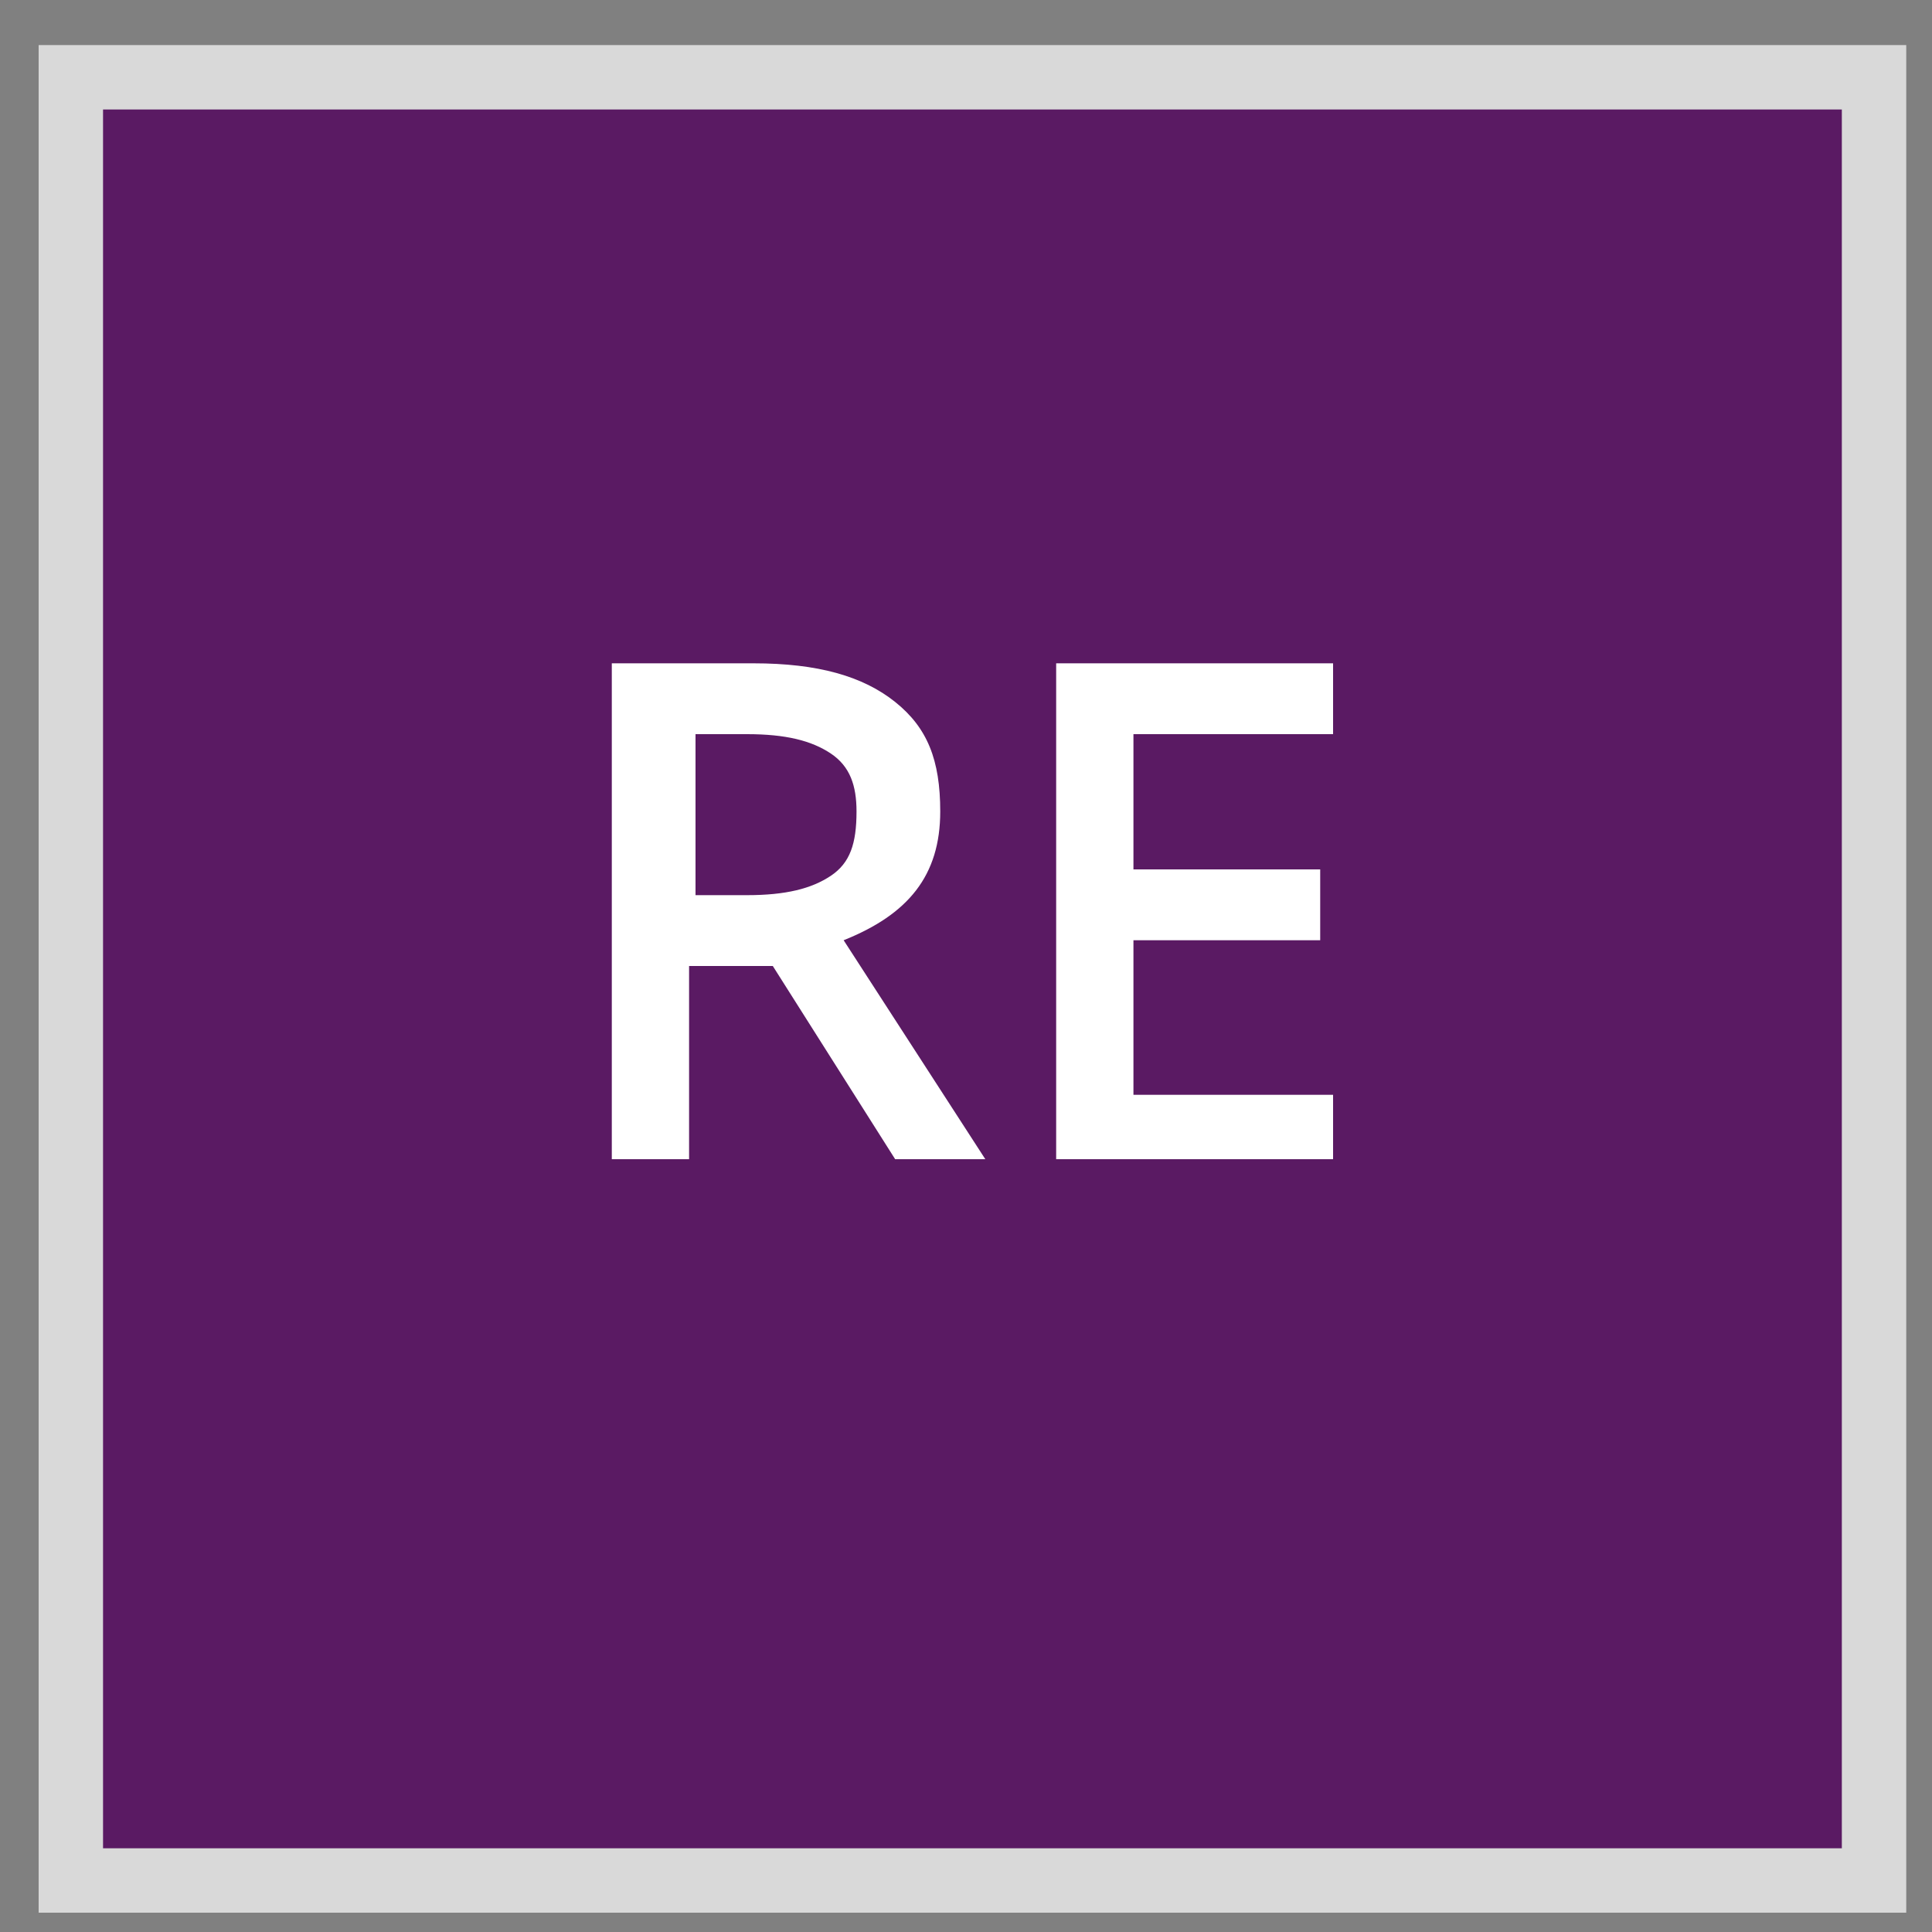<?xml version="1.0" encoding="utf-8"?>
<!-- Generator: Adobe Illustrator 25.0.1, SVG Export Plug-In . SVG Version: 6.00 Build 0)  -->
<svg version="1.1" id="Calque_1" xmlns="http://www.w3.org/2000/svg" xmlns:xlink="http://www.w3.org/1999/xlink" x="0px" y="0px"
	 viewBox="0 0 30 30" style="enable-background:new 0 0 30 30;" xml:space="preserve">
<rect x="0" y="0" width="30" height="30" fill="#808080" stroke="none"/>
<style type="text/css">
	.st0{fill:#5A1A63;stroke:#D9D9D9;stroke-miterlimit:10;}
	.st1{enable-background:new    ;}
	.st2{fill:#FFFFFF;}
</style>
<rect x="1.1" y="1.2" class="st0" width="28" height="28"/>
<g class="st1">
	<path class="st2" d="M10.7,15V18H9.5v-7.7h2.2c1,0,1.7,0.2,2.2,0.6c0.5,0.4,0.7,0.9,0.7,1.7c0,1-0.5,1.6-1.5,2l2.2,3.4h-1.4L12,15
		H10.7z M10.7,13.9h0.9c0.6,0,1-0.1,1.3-0.3c0.3-0.2,0.4-0.5,0.4-1c0-0.4-0.1-0.7-0.4-0.9c-0.3-0.2-0.7-0.3-1.3-0.3h-0.8V13.9z"/>
	<path class="st2" d="M20.7,18h-4.3v-7.7h4.3v1.1h-3.1v2.1h2.9v1.1h-2.9V17h3.1V18z"/>
</g>
</svg>
